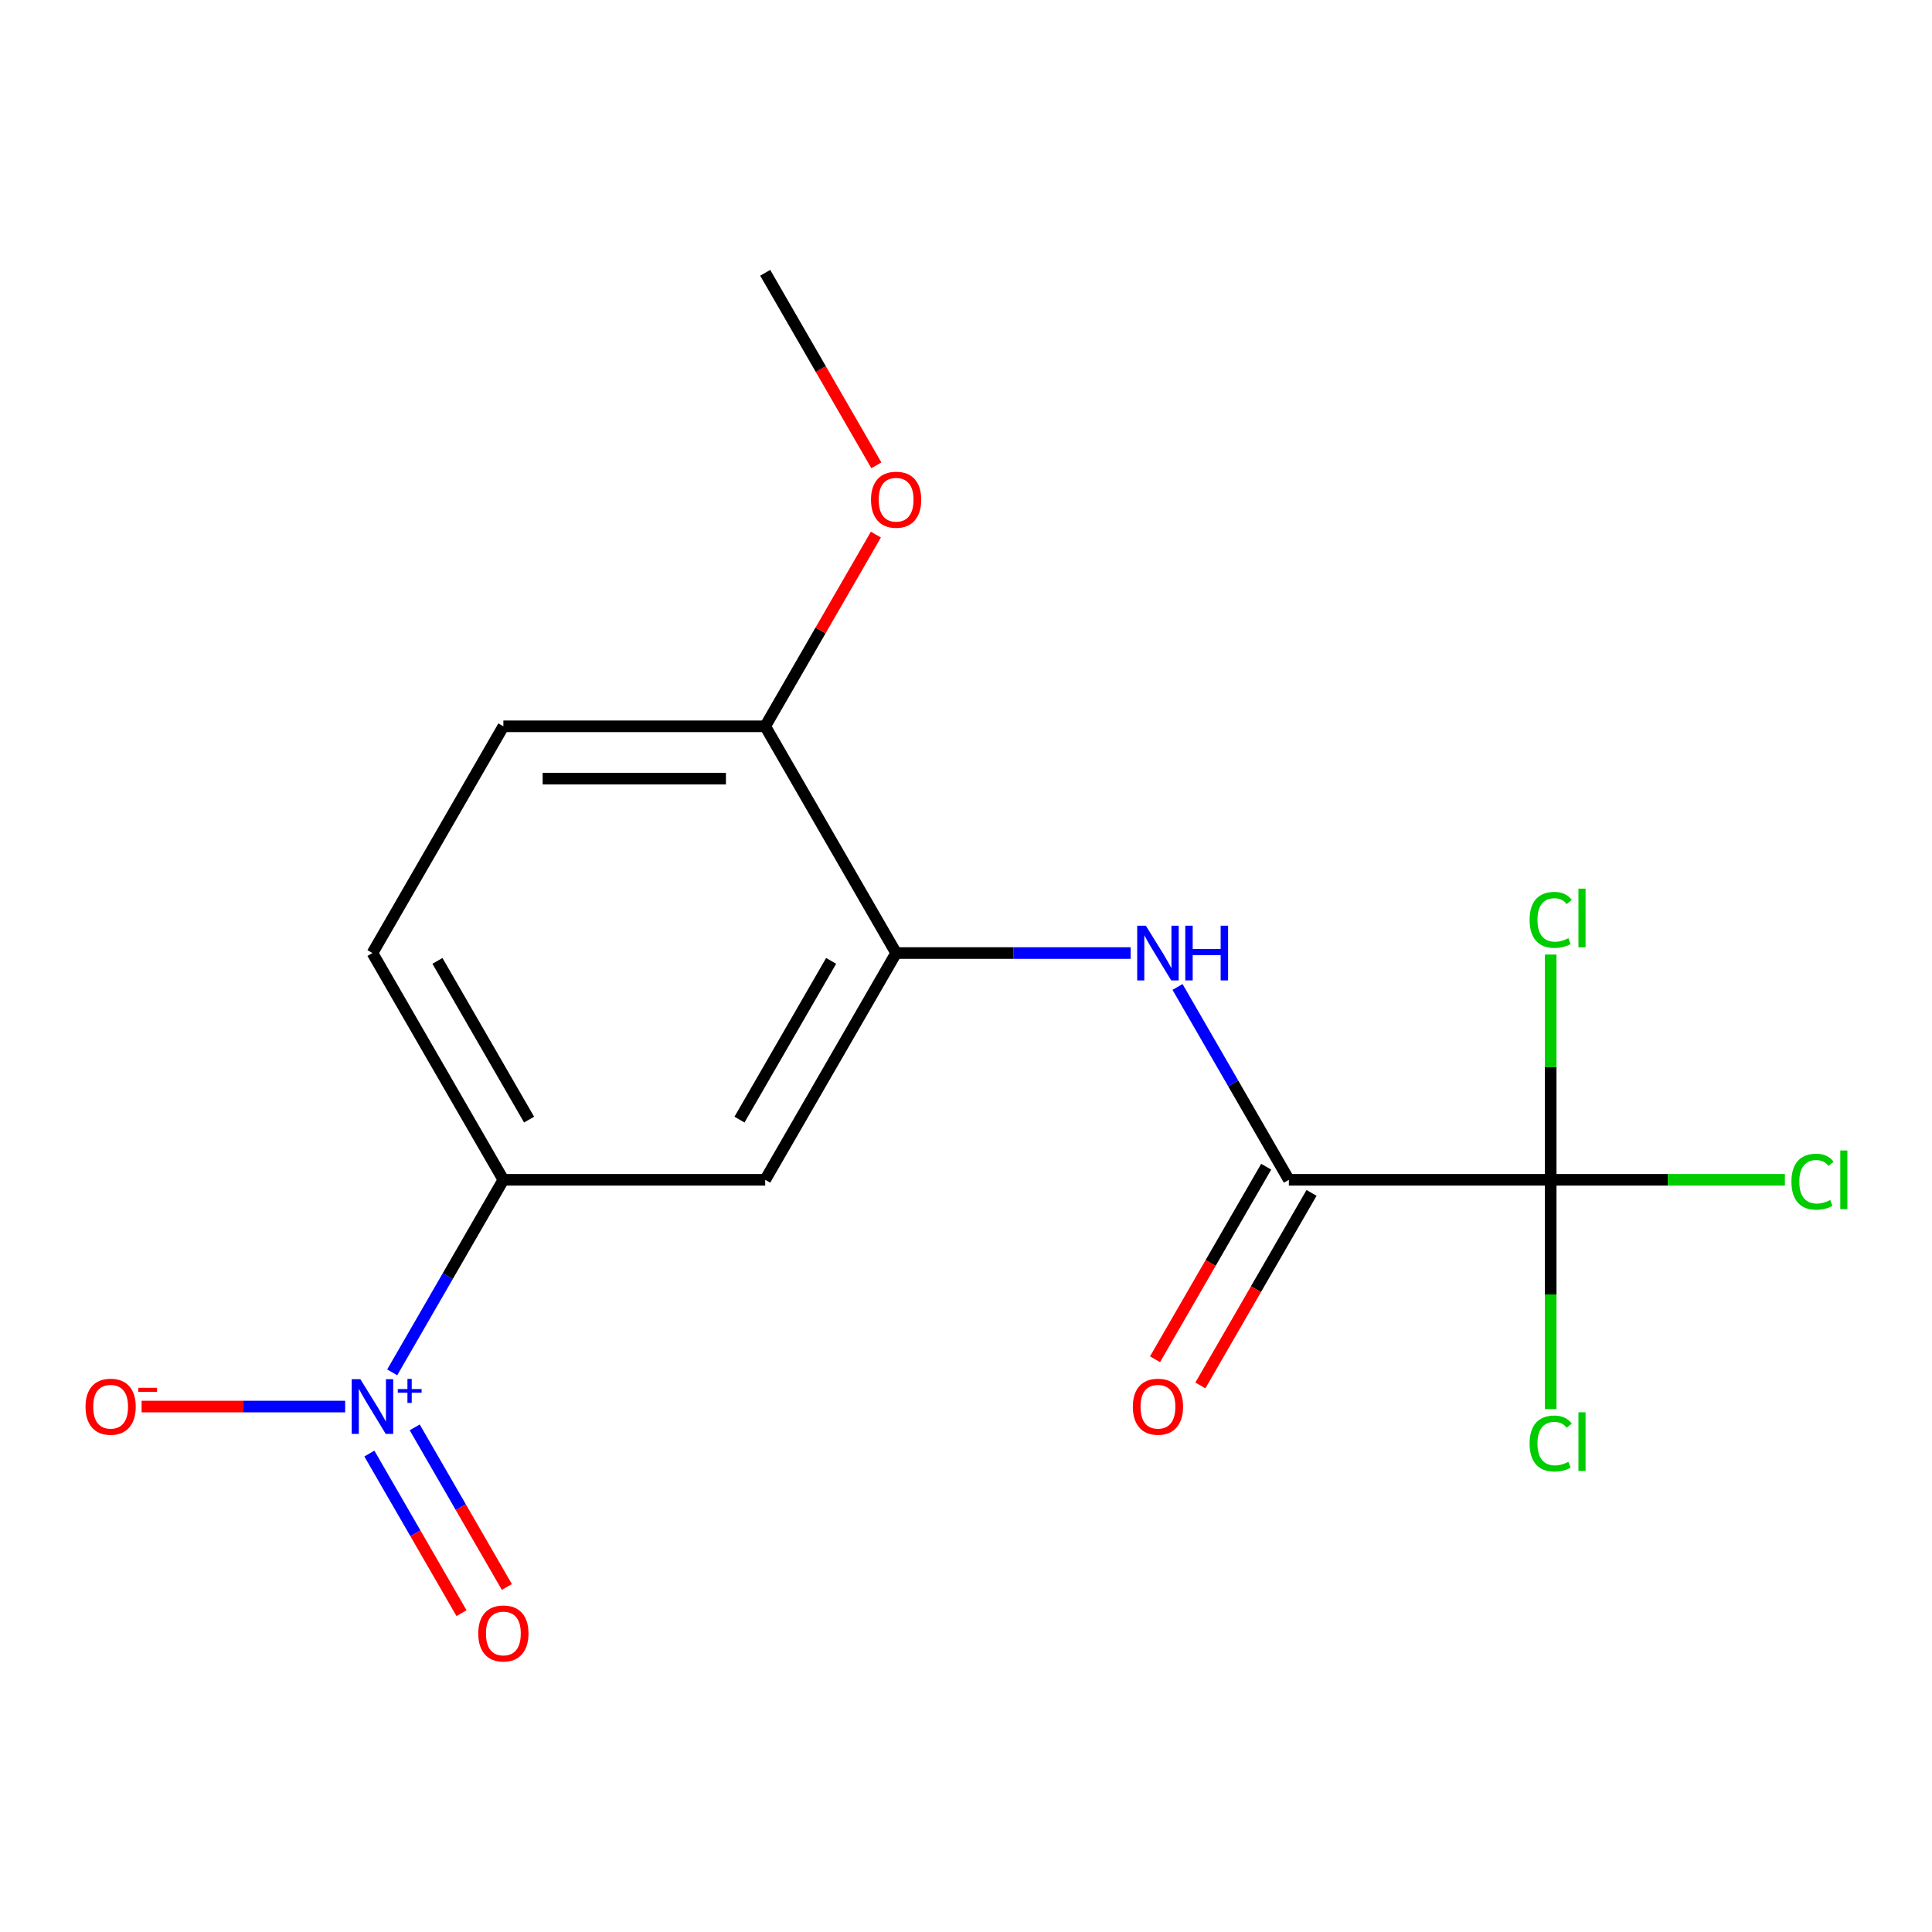 <?xml version='1.0' encoding='iso-8859-1'?>
<svg version='1.1' baseProfile='full'
              xmlns='http://www.w3.org/2000/svg'
                      xmlns:rdkit='http://www.rdkit.org/xml'
                      xmlns:xlink='http://www.w3.org/1999/xlink'
                  xml:space='preserve'
width='1000px' height='1000px' viewBox='0 0 1000 1000'>
<!-- END OF HEADER -->
<rect style='opacity:1.0;fill:#FFFFFF;stroke:none' width='1000' height='1000' x='0' y='0'> </rect>
<path class='bond-4' d='M 203.002,710.333 L 231.774,660.498' style='fill:none;fill-rule:evenodd;stroke:#0000FF;stroke-width:6px;stroke-linecap:butt;stroke-linejoin:miter;stroke-opacity:1' />
<path class='bond-4' d='M 231.774,660.498 L 260.546,610.663' style='fill:none;fill-rule:evenodd;stroke:#000000;stroke-width:6px;stroke-linecap:butt;stroke-linejoin:miter;stroke-opacity:1' />
<path class='bond-6' d='M 178.657,728.03 L 125.977,728.03' style='fill:none;fill-rule:evenodd;stroke:#0000FF;stroke-width:6px;stroke-linecap:butt;stroke-linejoin:miter;stroke-opacity:1' />
<path class='bond-6' d='M 125.977,728.03 L 73.297,728.03' style='fill:none;fill-rule:evenodd;stroke:#FF0000;stroke-width:6px;stroke-linecap:butt;stroke-linejoin:miter;stroke-opacity:1' />
<path class='bond-7' d='M 191.179,752.354 L 215.029,793.662' style='fill:none;fill-rule:evenodd;stroke:#0000FF;stroke-width:6px;stroke-linecap:butt;stroke-linejoin:miter;stroke-opacity:1' />
<path class='bond-7' d='M 215.029,793.662 L 238.878,834.971' style='fill:none;fill-rule:evenodd;stroke:#FF0000;stroke-width:6px;stroke-linecap:butt;stroke-linejoin:miter;stroke-opacity:1' />
<path class='bond-7' d='M 214.653,738.802 L 238.502,780.11' style='fill:none;fill-rule:evenodd;stroke:#0000FF;stroke-width:6px;stroke-linecap:butt;stroke-linejoin:miter;stroke-opacity:1' />
<path class='bond-7' d='M 238.502,780.11 L 262.351,821.418' style='fill:none;fill-rule:evenodd;stroke:#FF0000;stroke-width:6px;stroke-linecap:butt;stroke-linejoin:miter;stroke-opacity:1' />
<path class='bond-0' d='M 802.638,610.663 L 667.115,610.663' style='fill:none;fill-rule:evenodd;stroke:#000000;stroke-width:6px;stroke-linecap:butt;stroke-linejoin:miter;stroke-opacity:1' />
<path class='bond-11' d='M 802.638,610.663 L 863.245,610.663' style='fill:none;fill-rule:evenodd;stroke:#000000;stroke-width:6px;stroke-linecap:butt;stroke-linejoin:miter;stroke-opacity:1' />
<path class='bond-11' d='M 863.245,610.663 L 923.853,610.663' style='fill:none;fill-rule:evenodd;stroke:#00CC00;stroke-width:6px;stroke-linecap:butt;stroke-linejoin:miter;stroke-opacity:1' />
<path class='bond-12' d='M 802.638,610.663 L 802.638,670.001' style='fill:none;fill-rule:evenodd;stroke:#000000;stroke-width:6px;stroke-linecap:butt;stroke-linejoin:miter;stroke-opacity:1' />
<path class='bond-12' d='M 802.638,670.001 L 802.638,729.338' style='fill:none;fill-rule:evenodd;stroke:#00CC00;stroke-width:6px;stroke-linecap:butt;stroke-linejoin:miter;stroke-opacity:1' />
<path class='bond-13' d='M 802.638,610.663 L 802.638,552.366' style='fill:none;fill-rule:evenodd;stroke:#000000;stroke-width:6px;stroke-linecap:butt;stroke-linejoin:miter;stroke-opacity:1' />
<path class='bond-13' d='M 802.638,552.366 L 802.638,494.069' style='fill:none;fill-rule:evenodd;stroke:#00CC00;stroke-width:6px;stroke-linecap:butt;stroke-linejoin:miter;stroke-opacity:1' />
<path class='bond-1' d='M 667.115,610.663 L 638.3,560.754' style='fill:none;fill-rule:evenodd;stroke:#000000;stroke-width:6px;stroke-linecap:butt;stroke-linejoin:miter;stroke-opacity:1' />
<path class='bond-1' d='M 638.3,560.754 L 609.485,510.845' style='fill:none;fill-rule:evenodd;stroke:#0000FF;stroke-width:6px;stroke-linecap:butt;stroke-linejoin:miter;stroke-opacity:1' />
<path class='bond-9' d='M 655.378,603.887 L 626.609,653.716' style='fill:none;fill-rule:evenodd;stroke:#000000;stroke-width:6px;stroke-linecap:butt;stroke-linejoin:miter;stroke-opacity:1' />
<path class='bond-9' d='M 626.609,653.716 L 597.841,703.546' style='fill:none;fill-rule:evenodd;stroke:#FF0000;stroke-width:6px;stroke-linecap:butt;stroke-linejoin:miter;stroke-opacity:1' />
<path class='bond-9' d='M 678.852,617.44 L 650.083,667.269' style='fill:none;fill-rule:evenodd;stroke:#000000;stroke-width:6px;stroke-linecap:butt;stroke-linejoin:miter;stroke-opacity:1' />
<path class='bond-9' d='M 650.083,667.269 L 621.314,717.098' style='fill:none;fill-rule:evenodd;stroke:#FF0000;stroke-width:6px;stroke-linecap:butt;stroke-linejoin:miter;stroke-opacity:1' />
<path class='bond-2' d='M 585.225,493.297 L 524.528,493.297' style='fill:none;fill-rule:evenodd;stroke:#0000FF;stroke-width:6px;stroke-linecap:butt;stroke-linejoin:miter;stroke-opacity:1' />
<path class='bond-2' d='M 524.528,493.297 L 463.83,493.297' style='fill:none;fill-rule:evenodd;stroke:#000000;stroke-width:6px;stroke-linecap:butt;stroke-linejoin:miter;stroke-opacity:1' />
<path class='bond-3' d='M 463.83,493.297 L 396.069,610.663' style='fill:none;fill-rule:evenodd;stroke:#000000;stroke-width:6px;stroke-linecap:butt;stroke-linejoin:miter;stroke-opacity:1' />
<path class='bond-3' d='M 430.193,497.35 L 382.76,579.506' style='fill:none;fill-rule:evenodd;stroke:#000000;stroke-width:6px;stroke-linecap:butt;stroke-linejoin:miter;stroke-opacity:1' />
<path class='bond-17' d='M 463.83,493.297 L 396.069,375.931' style='fill:none;fill-rule:evenodd;stroke:#000000;stroke-width:6px;stroke-linecap:butt;stroke-linejoin:miter;stroke-opacity:1' />
<path class='bond-5' d='M 260.546,610.663 L 396.069,610.663' style='fill:none;fill-rule:evenodd;stroke:#000000;stroke-width:6px;stroke-linecap:butt;stroke-linejoin:miter;stroke-opacity:1' />
<path class='bond-10' d='M 260.546,610.663 L 192.785,493.297' style='fill:none;fill-rule:evenodd;stroke:#000000;stroke-width:6px;stroke-linecap:butt;stroke-linejoin:miter;stroke-opacity:1' />
<path class='bond-10' d='M 273.855,579.506 L 226.422,497.35' style='fill:none;fill-rule:evenodd;stroke:#000000;stroke-width:6px;stroke-linecap:butt;stroke-linejoin:miter;stroke-opacity:1' />
<path class='bond-8' d='M 396.069,375.931 L 260.546,375.931' style='fill:none;fill-rule:evenodd;stroke:#000000;stroke-width:6px;stroke-linecap:butt;stroke-linejoin:miter;stroke-opacity:1' />
<path class='bond-8' d='M 375.741,403.035 L 280.875,403.035' style='fill:none;fill-rule:evenodd;stroke:#000000;stroke-width:6px;stroke-linecap:butt;stroke-linejoin:miter;stroke-opacity:1' />
<path class='bond-15' d='M 396.069,375.931 L 424.711,326.322' style='fill:none;fill-rule:evenodd;stroke:#000000;stroke-width:6px;stroke-linecap:butt;stroke-linejoin:miter;stroke-opacity:1' />
<path class='bond-15' d='M 424.711,326.322 L 453.353,276.713' style='fill:none;fill-rule:evenodd;stroke:#FF0000;stroke-width:6px;stroke-linecap:butt;stroke-linejoin:miter;stroke-opacity:1' />
<path class='bond-14' d='M 192.785,493.297 L 260.546,375.931' style='fill:none;fill-rule:evenodd;stroke:#000000;stroke-width:6px;stroke-linecap:butt;stroke-linejoin:miter;stroke-opacity:1' />
<path class='bond-16' d='M 453.607,240.856 L 424.838,191.027' style='fill:none;fill-rule:evenodd;stroke:#FF0000;stroke-width:6px;stroke-linecap:butt;stroke-linejoin:miter;stroke-opacity:1' />
<path class='bond-16' d='M 424.838,191.027 L 396.069,141.198' style='fill:none;fill-rule:evenodd;stroke:#000000;stroke-width:6px;stroke-linecap:butt;stroke-linejoin:miter;stroke-opacity:1' />
<path  class='atom-0' d='M 186.525 713.87
L 195.805 728.87
Q 196.725 730.35, 198.205 733.03
Q 199.685 735.71, 199.765 735.87
L 199.765 713.87
L 203.525 713.87
L 203.525 742.19
L 199.645 742.19
L 189.685 725.79
Q 188.525 723.87, 187.285 721.67
Q 186.085 719.47, 185.725 718.79
L 185.725 742.19
L 182.045 742.19
L 182.045 713.87
L 186.525 713.87
' fill='#0000FF'/>
<path  class='atom-0' d='M 205.901 718.975
L 210.89 718.975
L 210.89 713.721
L 213.108 713.721
L 213.108 718.975
L 218.229 718.975
L 218.229 720.875
L 213.108 720.875
L 213.108 726.155
L 210.89 726.155
L 210.89 720.875
L 205.901 720.875
L 205.901 718.975
' fill='#0000FF'/>
<path  class='atom-3' d='M 593.093 479.137
L 602.373 494.137
Q 603.293 495.617, 604.773 498.297
Q 606.253 500.977, 606.333 501.137
L 606.333 479.137
L 610.093 479.137
L 610.093 507.457
L 606.213 507.457
L 596.253 491.057
Q 595.093 489.137, 593.853 486.937
Q 592.653 484.737, 592.293 484.057
L 592.293 507.457
L 588.613 507.457
L 588.613 479.137
L 593.093 479.137
' fill='#0000FF'/>
<path  class='atom-3' d='M 613.493 479.137
L 617.333 479.137
L 617.333 491.177
L 631.813 491.177
L 631.813 479.137
L 635.653 479.137
L 635.653 507.457
L 631.813 507.457
L 631.813 494.377
L 617.333 494.377
L 617.333 507.457
L 613.493 507.457
L 613.493 479.137
' fill='#0000FF'/>
<path  class='atom-7' d='M 44.262 728.11
Q 44.262 721.31, 47.622 717.51
Q 50.982 713.71, 57.262 713.71
Q 63.542 713.71, 66.902 717.51
Q 70.262 721.31, 70.262 728.11
Q 70.262 734.99, 66.862 738.91
Q 63.462 742.79, 57.262 742.79
Q 51.022 742.79, 47.622 738.91
Q 44.262 735.03, 44.262 728.11
M 57.262 739.59
Q 61.582 739.59, 63.902 736.71
Q 66.262 733.79, 66.262 728.11
Q 66.262 722.55, 63.902 719.75
Q 61.582 716.91, 57.262 716.91
Q 52.942 716.91, 50.582 719.71
Q 48.262 722.51, 48.262 728.11
Q 48.262 733.83, 50.582 736.71
Q 52.942 739.59, 57.262 739.59
' fill='#FF0000'/>
<path  class='atom-7' d='M 71.582 718.332
L 81.27 718.332
L 81.27 720.444
L 71.582 720.444
L 71.582 718.332
' fill='#FF0000'/>
<path  class='atom-8' d='M 247.546 845.476
Q 247.546 838.676, 250.906 834.876
Q 254.266 831.076, 260.546 831.076
Q 266.826 831.076, 270.186 834.876
Q 273.546 838.676, 273.546 845.476
Q 273.546 852.356, 270.146 856.276
Q 266.746 860.156, 260.546 860.156
Q 254.306 860.156, 250.906 856.276
Q 247.546 852.396, 247.546 845.476
M 260.546 856.956
Q 264.866 856.956, 267.186 854.076
Q 269.546 851.156, 269.546 845.476
Q 269.546 839.916, 267.186 837.116
Q 264.866 834.276, 260.546 834.276
Q 256.226 834.276, 253.866 837.076
Q 251.546 839.876, 251.546 845.476
Q 251.546 851.196, 253.866 854.076
Q 256.226 856.956, 260.546 856.956
' fill='#FF0000'/>
<path  class='atom-10' d='M 586.353 728.11
Q 586.353 721.31, 589.713 717.51
Q 593.073 713.71, 599.353 713.71
Q 605.633 713.71, 608.993 717.51
Q 612.353 721.31, 612.353 728.11
Q 612.353 734.99, 608.953 738.91
Q 605.553 742.79, 599.353 742.79
Q 593.113 742.79, 589.713 738.91
Q 586.353 735.03, 586.353 728.11
M 599.353 739.59
Q 603.673 739.59, 605.993 736.71
Q 608.353 733.79, 608.353 728.11
Q 608.353 722.55, 605.993 719.75
Q 603.673 716.91, 599.353 716.91
Q 595.033 716.91, 592.673 719.71
Q 590.353 722.51, 590.353 728.11
Q 590.353 733.83, 592.673 736.71
Q 595.033 739.59, 599.353 739.59
' fill='#FF0000'/>
<path  class='atom-12' d='M 927.241 611.643
Q 927.241 604.603, 930.521 600.923
Q 933.841 597.203, 940.121 597.203
Q 945.961 597.203, 949.081 601.323
L 946.441 603.483
Q 944.161 600.483, 940.121 600.483
Q 935.841 600.483, 933.561 603.363
Q 931.321 606.203, 931.321 611.643
Q 931.321 617.243, 933.641 620.123
Q 936.001 623.003, 940.561 623.003
Q 943.681 623.003, 947.321 621.123
L 948.441 624.123
Q 946.961 625.083, 944.721 625.643
Q 942.481 626.203, 940.001 626.203
Q 933.841 626.203, 930.521 622.443
Q 927.241 618.683, 927.241 611.643
' fill='#00CC00'/>
<path  class='atom-12' d='M 952.521 595.483
L 956.201 595.483
L 956.201 625.843
L 952.521 625.843
L 952.521 595.483
' fill='#00CC00'/>
<path  class='atom-13' d='M 791.718 747.166
Q 791.718 740.126, 794.998 736.446
Q 798.318 732.726, 804.598 732.726
Q 810.438 732.726, 813.558 736.846
L 810.918 739.006
Q 808.638 736.006, 804.598 736.006
Q 800.318 736.006, 798.038 738.886
Q 795.798 741.726, 795.798 747.166
Q 795.798 752.766, 798.118 755.646
Q 800.478 758.526, 805.038 758.526
Q 808.158 758.526, 811.798 756.646
L 812.918 759.646
Q 811.438 760.606, 809.198 761.166
Q 806.958 761.726, 804.478 761.726
Q 798.318 761.726, 794.998 757.966
Q 791.718 754.206, 791.718 747.166
' fill='#00CC00'/>
<path  class='atom-13' d='M 816.998 731.006
L 820.678 731.006
L 820.678 761.366
L 816.998 761.366
L 816.998 731.006
' fill='#00CC00'/>
<path  class='atom-14' d='M 791.718 476.121
Q 791.718 469.081, 794.998 465.401
Q 798.318 461.681, 804.598 461.681
Q 810.438 461.681, 813.558 465.801
L 810.918 467.961
Q 808.638 464.961, 804.598 464.961
Q 800.318 464.961, 798.038 467.841
Q 795.798 470.681, 795.798 476.121
Q 795.798 481.721, 798.118 484.601
Q 800.478 487.481, 805.038 487.481
Q 808.158 487.481, 811.798 485.601
L 812.918 488.601
Q 811.438 489.561, 809.198 490.121
Q 806.958 490.681, 804.478 490.681
Q 798.318 490.681, 794.998 486.921
Q 791.718 483.161, 791.718 476.121
' fill='#00CC00'/>
<path  class='atom-14' d='M 816.998 459.961
L 820.678 459.961
L 820.678 490.321
L 816.998 490.321
L 816.998 459.961
' fill='#00CC00'/>
<path  class='atom-16' d='M 450.83 258.645
Q 450.83 251.845, 454.19 248.045
Q 457.55 244.245, 463.83 244.245
Q 470.11 244.245, 473.47 248.045
Q 476.83 251.845, 476.83 258.645
Q 476.83 265.525, 473.43 269.445
Q 470.03 273.325, 463.83 273.325
Q 457.59 273.325, 454.19 269.445
Q 450.83 265.565, 450.83 258.645
M 463.83 270.125
Q 468.15 270.125, 470.47 267.245
Q 472.83 264.325, 472.83 258.645
Q 472.83 253.085, 470.47 250.285
Q 468.15 247.445, 463.83 247.445
Q 459.51 247.445, 457.15 250.245
Q 454.83 253.045, 454.83 258.645
Q 454.83 264.365, 457.15 267.245
Q 459.51 270.125, 463.83 270.125
' fill='#FF0000'/>
</svg>
